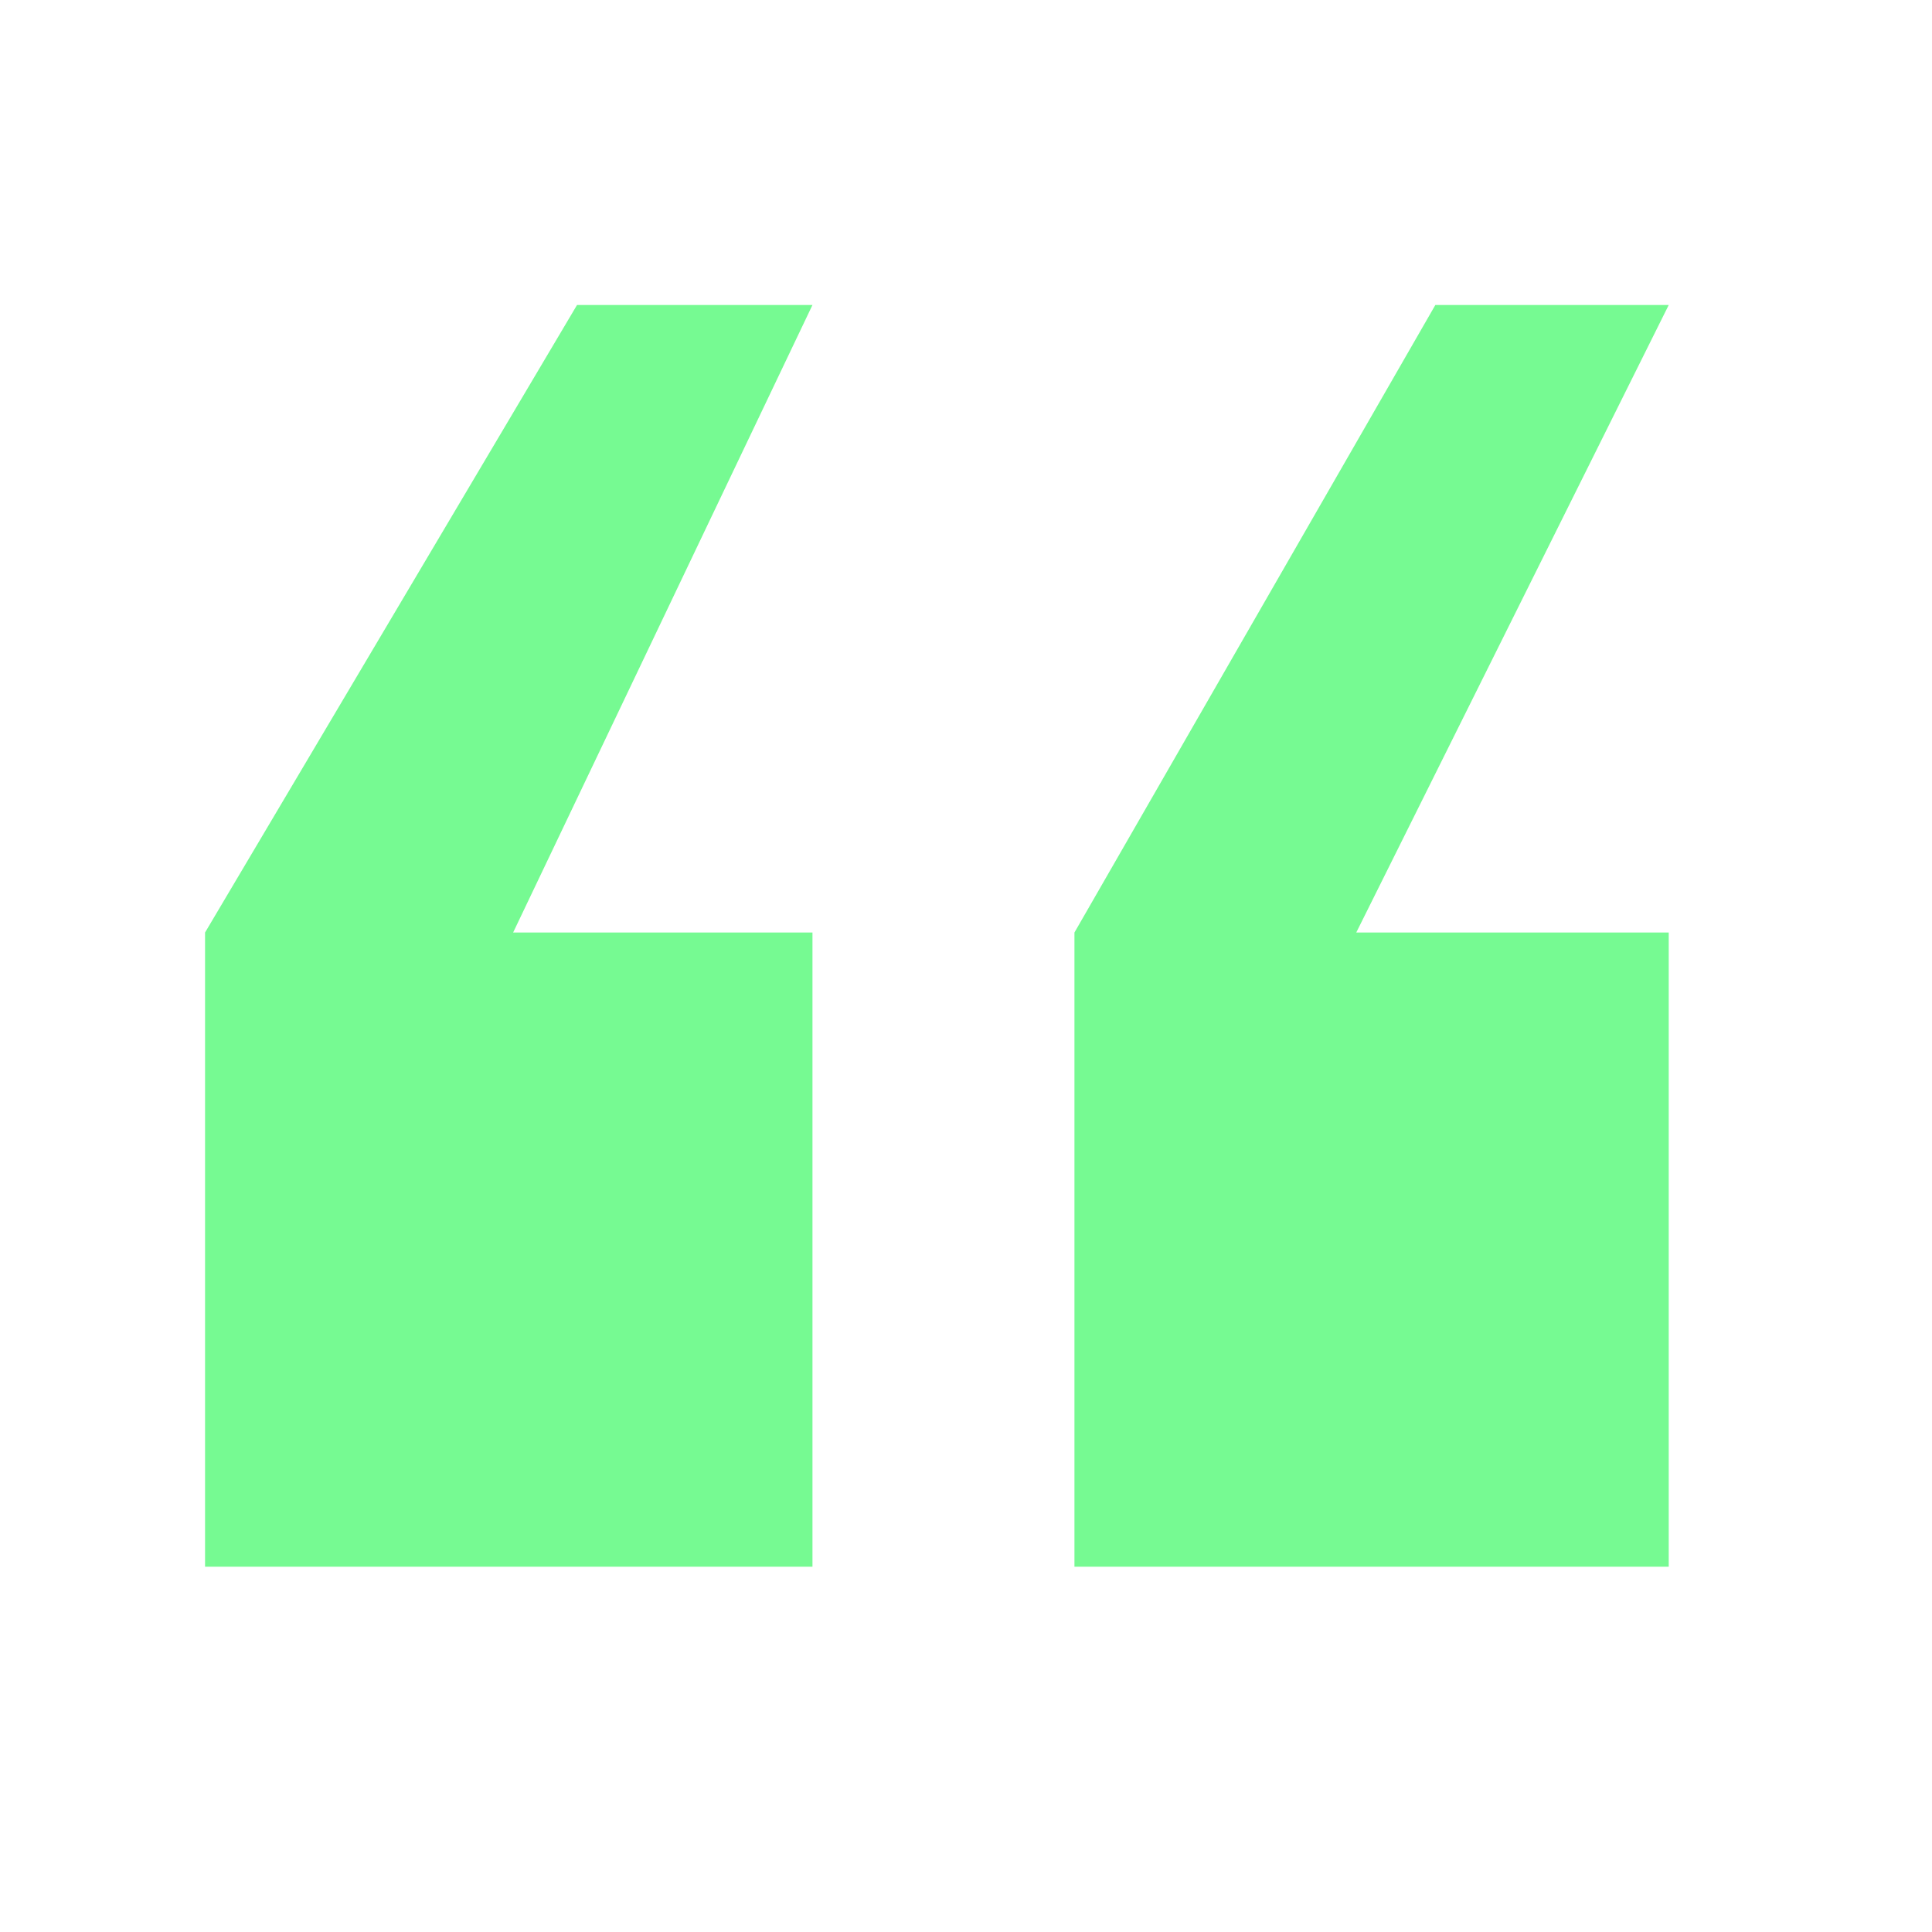 <?xml version="1.0" encoding="UTF-8"?>
<svg id="Layer_1" data-name="Layer 1" xmlns="http://www.w3.org/2000/svg" viewBox="0 0 75 75">
  <defs>
    <style>
      .cls-1 {
        fill: #76fa92;
        stroke-width: 0px;
      }
    </style>
  </defs>
  <path class="cls-1" d="m7.96,60.82v-24.62l14.44-24.36h9.14l-11.62,24.36h11.62v24.62H7.96Zm33.75,0v-24.62l14.01-24.36h9.06l-12.13,24.36h12.13v24.62h-23.07Z"/>
</svg>